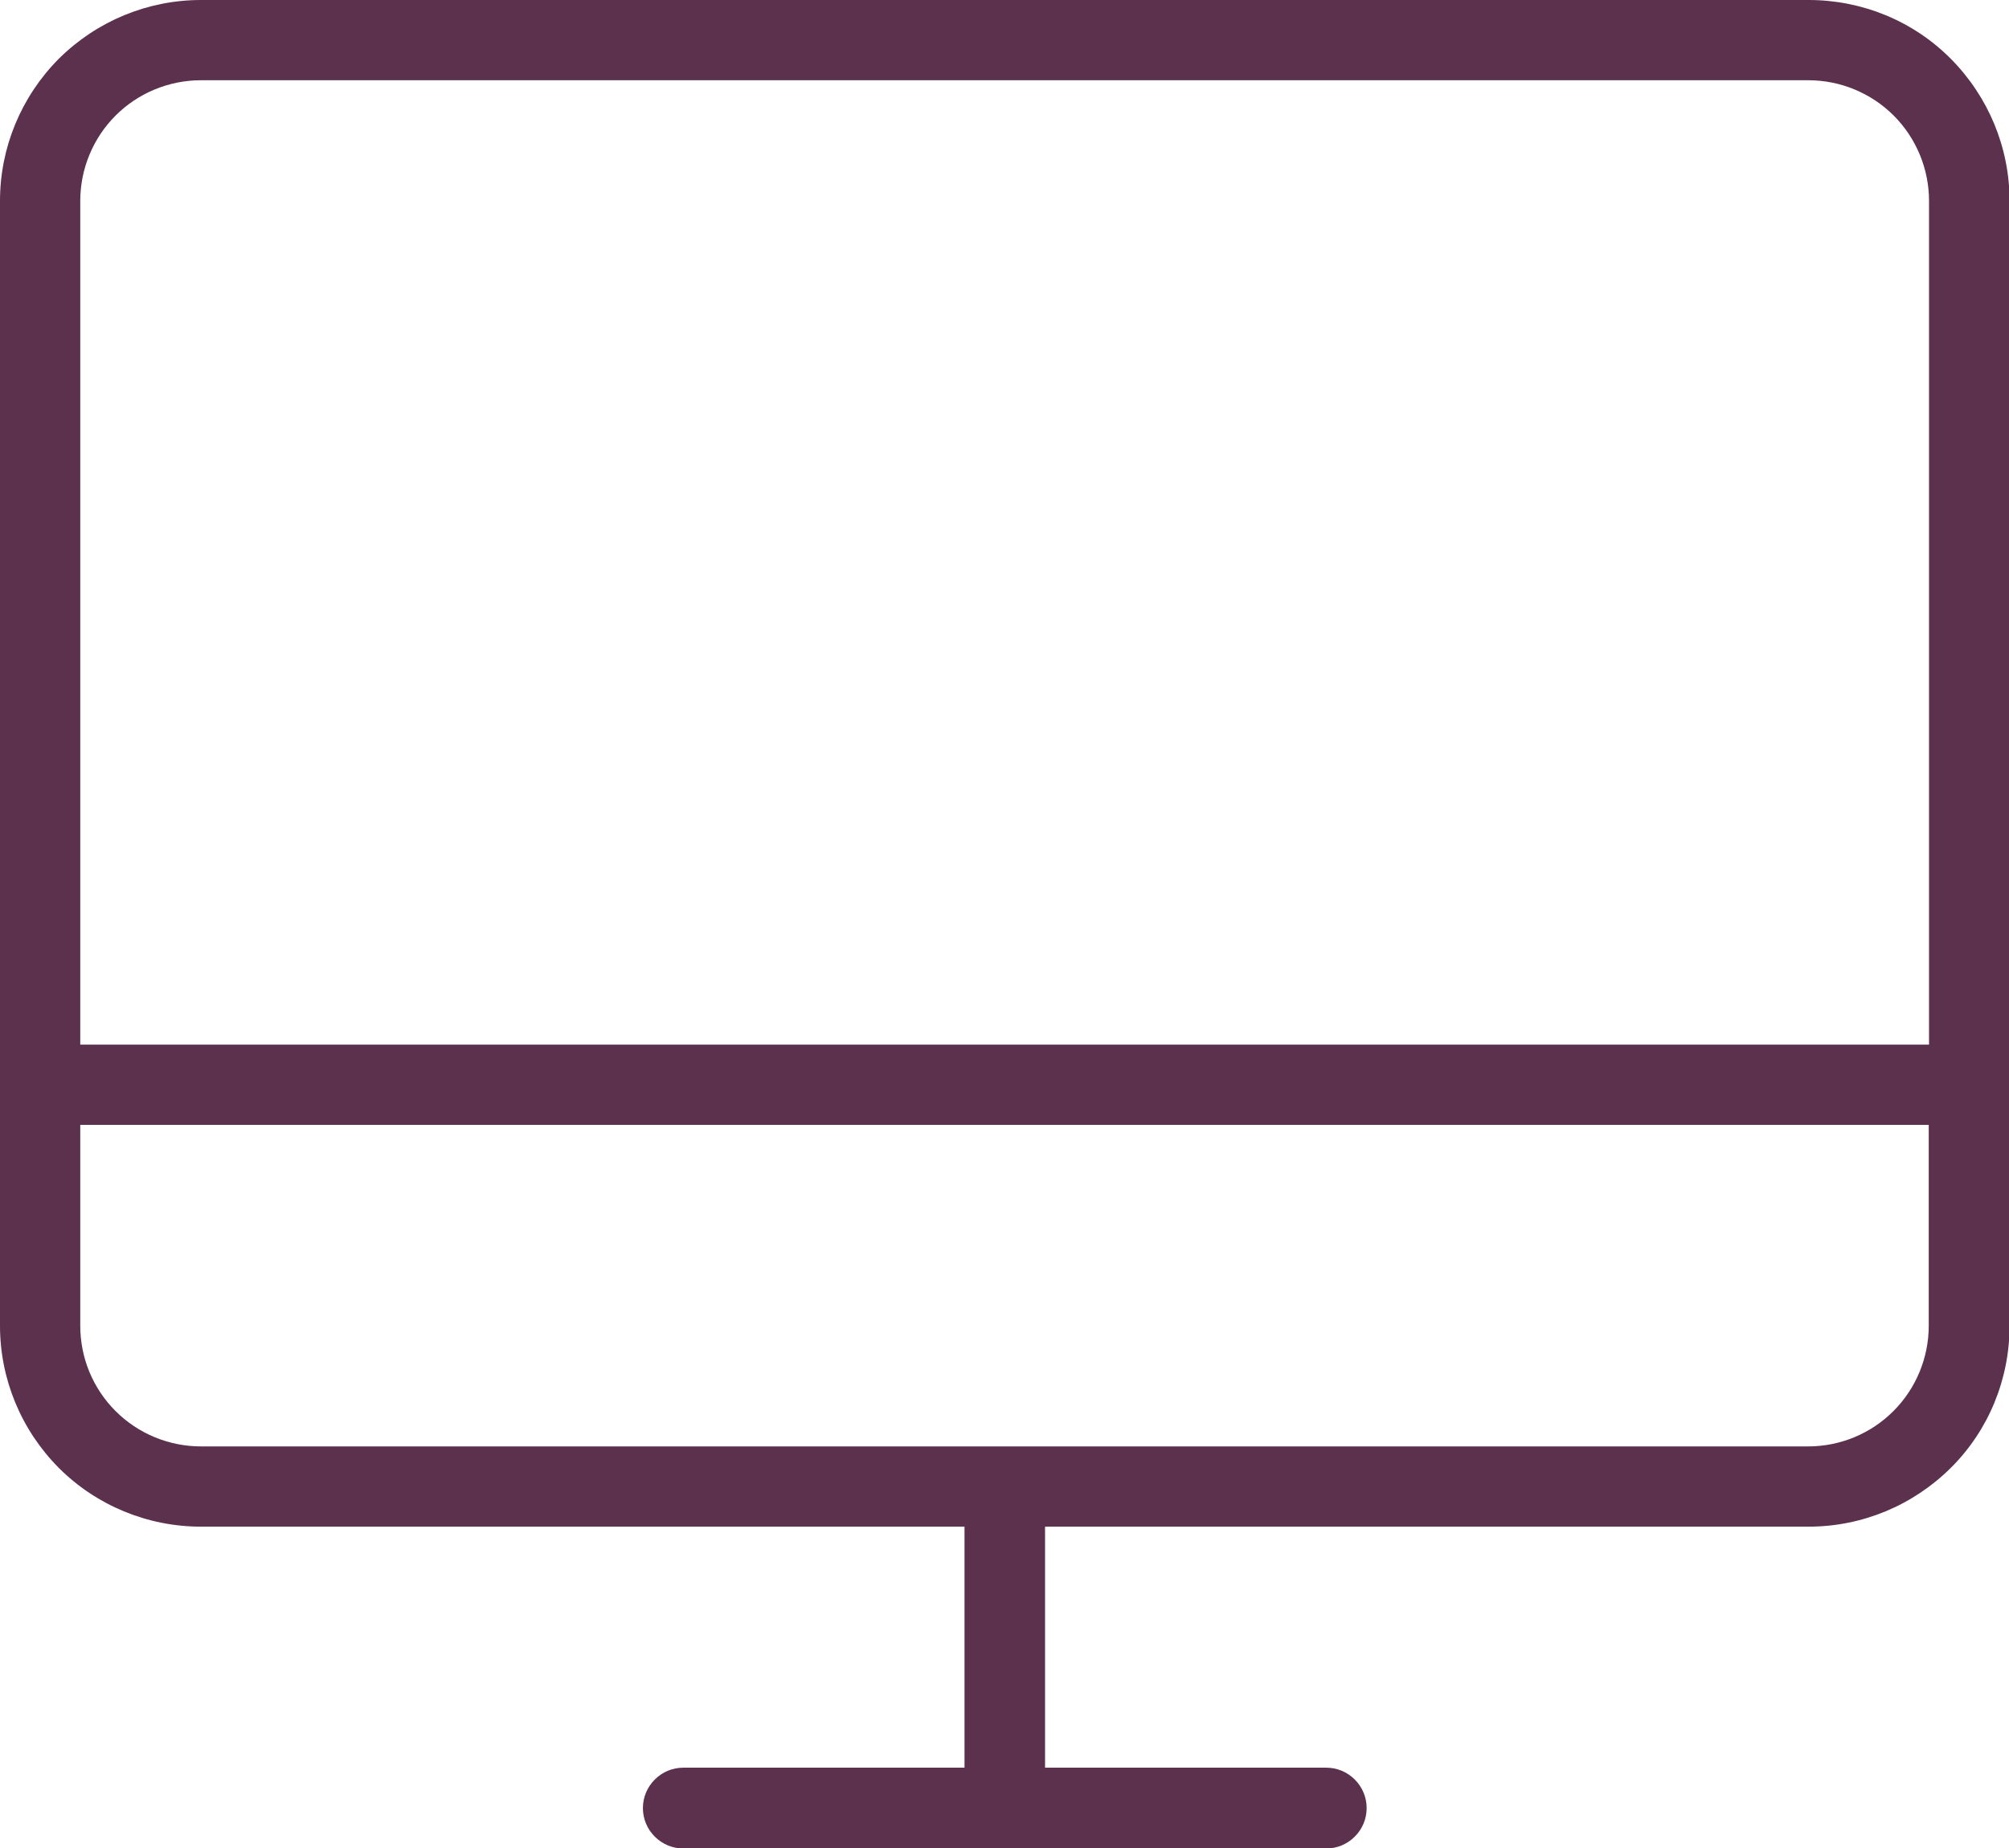 <?xml version="1.0" encoding="UTF-8"?>
<svg id="Layer_2" data-name="Layer 2" xmlns="http://www.w3.org/2000/svg" viewBox="0 0 71.09 65.41">
  <defs>
    <style>
      .cls-1 {
        fill: #5b314d;
      }
    </style>
  </defs>
  <g id="Isolation_Mode" data-name="Isolation Mode">
    <path class="cls-1" d="M63.98,0H7.11c-1.89,0-3.69.75-5.03,2.08C.75,3.42,0,5.22,0,7.11v39.81c0,1.89.75,3.69,2.08,5.03,1.33,1.33,3.14,2.08,5.03,2.08h27.02v8.53h-9.95c-.38,0-.74.15-1.01.42-.27.27-.42.63-.42,1.01s.15.74.42,1.01c.27.27.63.42,1.01.42h22.75c.38,0,.74-.15,1.01-.42.27-.27.42-.63.42-1.01s-.15-.74-.42-1.01c-.27-.27-.63-.42-1.01-.42h-9.95v-8.53h27.02c1.89,0,3.69-.75,5.03-2.08s2.08-3.14,2.08-5.03V7.11c0-1.89-.75-3.69-2.08-5.03s-3.14-2.08-5.03-2.08ZM7.11,2.84h56.88c1.13,0,2.22.45,3.02,1.25.8.8,1.25,1.89,1.25,3.02v29.86H2.84V7.11c0-1.13.45-2.22,1.25-3.02.8-.8,1.89-1.25,3.02-1.25ZM63.98,51.19H7.11c-1.13,0-2.22-.45-3.02-1.25-.8-.8-1.25-1.88-1.25-3.02v-7.11h65.41v7.11c0,1.13-.45,2.22-1.25,3.02-.8.8-1.88,1.25-3.02,1.25Z"/>
  </g>
</svg>